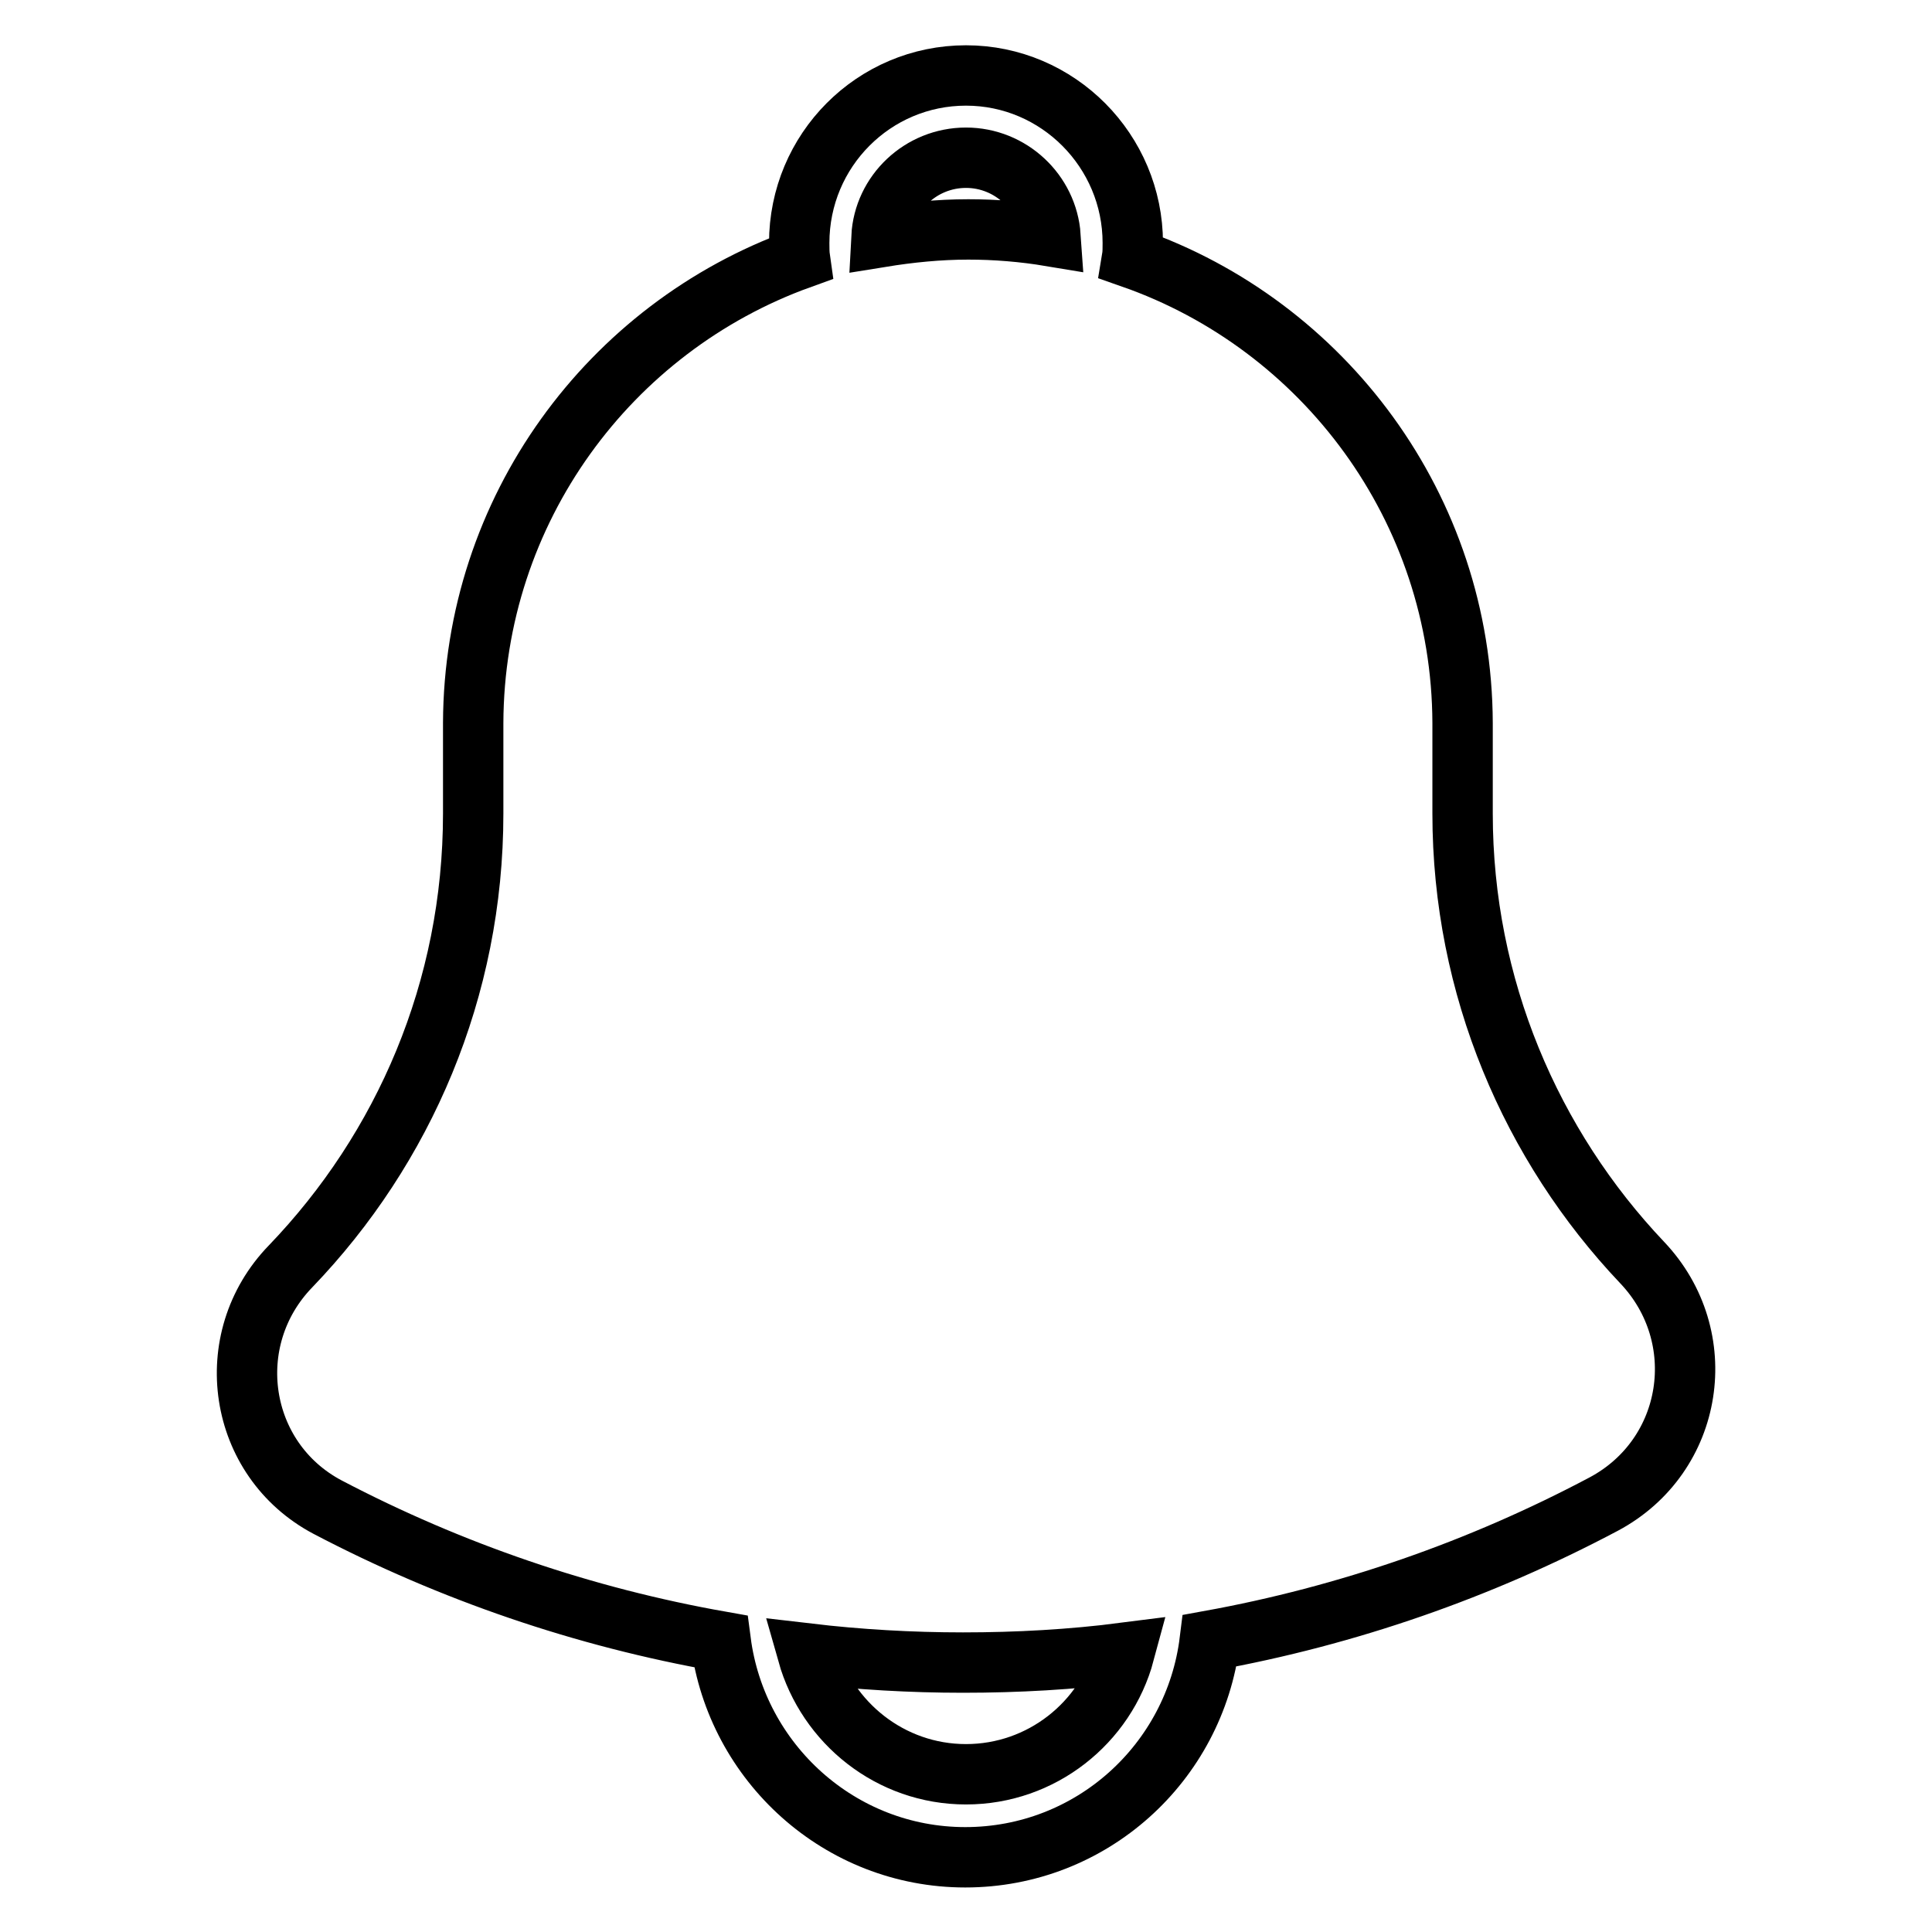 <?xml version="1.0" encoding="utf-8"?>
<!-- Svg Vector Icons : http://www.onlinewebfonts.com/icon -->
<!DOCTYPE svg PUBLIC "-//W3C//DTD SVG 1.1//EN" "http://www.w3.org/Graphics/SVG/1.1/DTD/svg11.dtd">
<svg version="1.1" xmlns="http://www.w3.org/2000/svg" xmlns:xlink="http://www.w3.org/1999/xlink" x="0px" y="0px" viewBox="0 0 256 256" enable-background="new 0 0 256 256" xml:space="preserve">
<g> <path stroke-width="8" fill-opacity="0" stroke="#000000"  d="M217.6,167.3c-14.7-15.5-23.8-36.5-23.8-59.5c0-4.1,0-12,0-12c-0.1-28.5-18.4-52.7-43.8-61.6 c0.1-0.6,0.1-1.3,0.1-2c0-12.2-9.9-22.2-22.1-22.2c-12.2,0-22.1,9.9-22.1,22.2c0,0.7,0,1.4,0.1,2.1c-25.2,9.1-43.2,33.2-43.3,61.5 c0,0,0,7.9,0,12c0,23.3-9.2,44.4-24.2,60c-9.4,9.7-7,25.6,4.9,31.9c16.4,8.6,34,14.6,52.1,17.8c2.1,16.1,15.8,28.6,32.4,28.6 c16.7,0,30.4-12.5,32.4-28.7c18.2-3.3,35.8-9.4,52.2-18.1C224.5,192.9,226.9,177.1,217.6,167.3z M128,20.9 c5.9,0,10.8,4.6,11.2,10.4c-3.6-0.6-7.3-0.9-10.9-0.9c-3.9,0-7.8,0.4-11.5,1C117.1,25.6,122,20.9,128,20.9z M128,235.1 c-10,0-18.4-6.8-21-16c6.8,0.8,13.7,1.2,20.6,1.2c7.2,0,14.4-0.4,21.4-1.3C146.5,228.3,138,235.1,128,235.1L128,235.1z"/></g>
</svg>